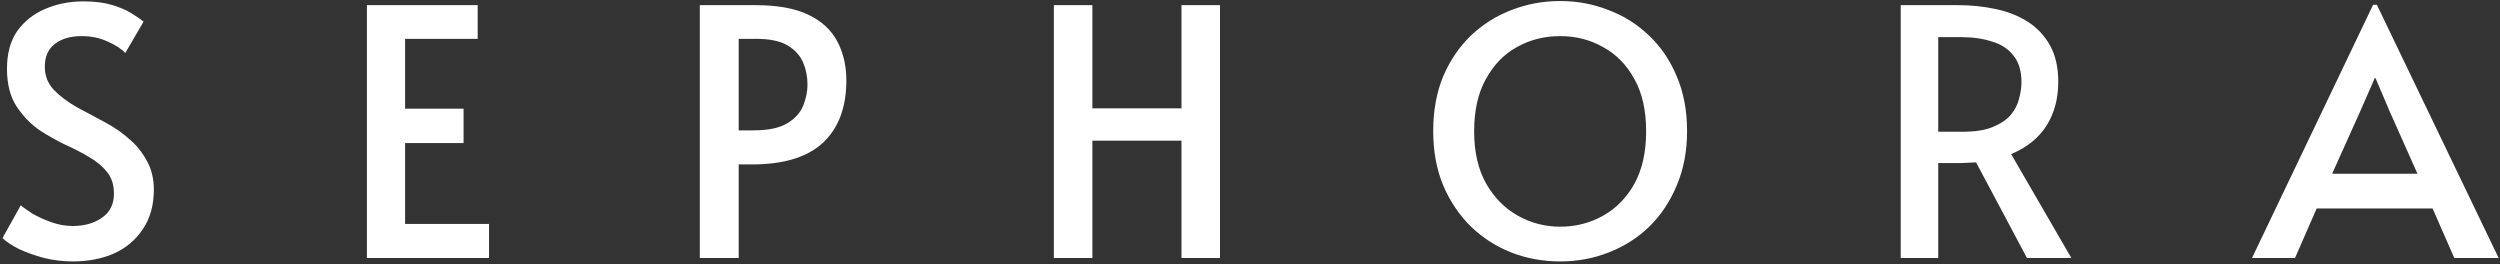<svg width="407" height="43" viewBox="0 0 407 43" fill="none" xmlns="http://www.w3.org/2000/svg">
<rect x="0" y="0" width="407" height="43" fill="#333333" stroke="none"/>
<path d="M11.832 42.56C10.264 42.56 8.715 42.373 7.184 42C5.653 41.589 4.291 41.104 3.096 40.544C1.901 39.947 1.005 39.349 0.408 38.752L3.376 33.432C3.787 33.768 4.421 34.216 5.28 34.776C6.176 35.299 7.203 35.765 8.36 36.176C9.517 36.587 10.675 36.792 11.832 36.792C13.736 36.792 15.323 36.344 16.592 35.448C17.899 34.552 18.552 33.245 18.552 31.528C18.552 30.109 18.179 28.933 17.432 28C16.685 27.067 15.696 26.245 14.464 25.536C13.269 24.827 11.963 24.155 10.544 23.52C9.163 22.848 7.837 22.101 6.568 21.28C5.112 20.309 3.843 19.021 2.76 17.416C1.677 15.811 1.136 13.739 1.136 11.2C1.136 8.699 1.696 6.645 2.816 5.04C3.973 3.435 5.485 2.24 7.352 1.456C9.256 0.635 11.328 0.224 13.568 0.224C15.36 0.224 16.891 0.411 18.16 0.784C19.429 1.157 20.493 1.605 21.352 2.128C22.211 2.651 22.883 3.117 23.368 3.528L20.4 8.624C19.765 7.952 18.813 7.336 17.544 6.776C16.275 6.179 14.856 5.88 13.288 5.88C11.459 5.88 10.003 6.309 8.92 7.168C7.837 7.989 7.296 9.221 7.296 10.864C7.296 12.32 7.781 13.571 8.752 14.616C9.723 15.624 10.955 16.557 12.448 17.416C13.979 18.237 15.547 19.077 17.152 19.936C18.757 20.795 20.176 21.803 21.408 22.96C22.416 23.856 23.275 24.976 23.984 26.32C24.693 27.664 25.048 29.176 25.048 30.856C25.048 33.395 24.451 35.541 23.256 37.296C22.099 39.051 20.531 40.376 18.552 41.272C16.573 42.131 14.333 42.56 11.832 42.56ZM59.734 42V0.84H77.766V6.328H65.95V17.696H75.47V23.296H65.95V36.456H79.614V42H59.734ZM113.931 42V0.84H123.003C126.587 0.84 129.461 1.363 131.627 2.408C133.792 3.453 135.36 4.909 136.331 6.776C137.301 8.605 137.787 10.715 137.787 13.104C137.787 17.472 136.517 20.851 133.979 23.24C131.44 25.592 127.595 26.768 122.443 26.768H120.259V42H113.931ZM120.259 21.224H122.611C125.075 21.224 126.941 20.832 128.211 20.048C129.48 19.264 130.339 18.293 130.787 17.136C131.235 15.979 131.459 14.859 131.459 13.776C131.459 12.469 131.216 11.256 130.731 10.136C130.245 9.016 129.405 8.101 128.211 7.392C127.016 6.683 125.336 6.328 123.171 6.328H120.259V21.224ZM171.57 42V0.84H177.842V17.64H192.346V0.84H198.618V42H192.346V22.904H177.842V42H171.57ZM253.991 42.56C251.191 42.56 248.541 42.075 246.039 41.104C243.575 40.133 241.391 38.733 239.487 36.904C237.583 35.037 236.071 32.797 234.951 30.184C233.869 27.571 233.327 24.621 233.327 21.336C233.327 18.013 233.869 15.045 234.951 12.432C236.071 9.819 237.583 7.597 239.487 5.768C241.429 3.939 243.631 2.557 246.095 1.624C248.597 0.653 251.229 0.168 253.991 0.168C256.754 0.168 259.367 0.653 261.831 1.624C264.333 2.557 266.535 3.939 268.439 5.768C270.381 7.597 271.893 9.819 272.975 12.432C274.095 15.045 274.655 18.013 274.655 21.336C274.655 24.621 274.095 27.571 272.975 30.184C271.893 32.797 270.399 35.037 268.495 36.904C266.591 38.733 264.389 40.133 261.887 41.104C259.423 42.075 256.791 42.56 253.991 42.56ZM253.991 36.904C256.53 36.904 258.863 36.307 260.991 35.112C263.119 33.917 264.818 32.181 266.087 29.904C267.357 27.589 267.991 24.752 267.991 21.392C267.991 17.995 267.357 15.157 266.087 12.88C264.818 10.565 263.119 8.829 260.991 7.672C258.901 6.477 256.567 5.88 253.991 5.88C251.415 5.88 249.063 6.477 246.935 7.672C244.845 8.829 243.165 10.565 241.895 12.88C240.626 15.157 239.991 17.995 239.991 21.392C239.991 24.752 240.645 27.589 241.951 29.904C243.258 32.181 244.975 33.917 247.103 35.112C249.231 36.307 251.527 36.904 253.991 36.904ZM309.438 42V0.84H318.79C320.881 0.84 322.897 1.045 324.838 1.456C326.817 1.867 328.572 2.557 330.102 3.528C331.633 4.499 332.846 5.787 333.742 7.392C334.638 8.997 335.086 10.976 335.086 13.328C335.086 16.053 334.452 18.424 333.182 20.44C331.913 22.456 329.99 24.005 327.414 25.088L337.214 42H329.99L321.702 26.432C321.068 26.469 320.284 26.507 319.35 26.544C318.454 26.544 317.708 26.544 317.11 26.544H315.542V42H309.438ZM315.542 21.448H319.518C321.572 21.448 323.214 21.187 324.446 20.664C325.716 20.141 326.686 19.488 327.358 18.704C328.03 17.883 328.478 17.005 328.702 16.072C328.964 15.101 329.094 14.205 329.094 13.384C329.094 11.555 328.665 10.117 327.806 9.072C326.985 7.989 325.828 7.224 324.334 6.776C322.878 6.291 321.198 6.048 319.294 6.048H315.542V21.448ZM386.339 0.784H386.955L406.779 42H399.555L396.027 33.936H377.155L373.627 42H366.627L386.339 0.784ZM386.619 12.712L384.155 18.312L379.675 28.28H393.563L389.139 18.368L386.731 12.712H386.619Z" fill="white"/>
</svg>
